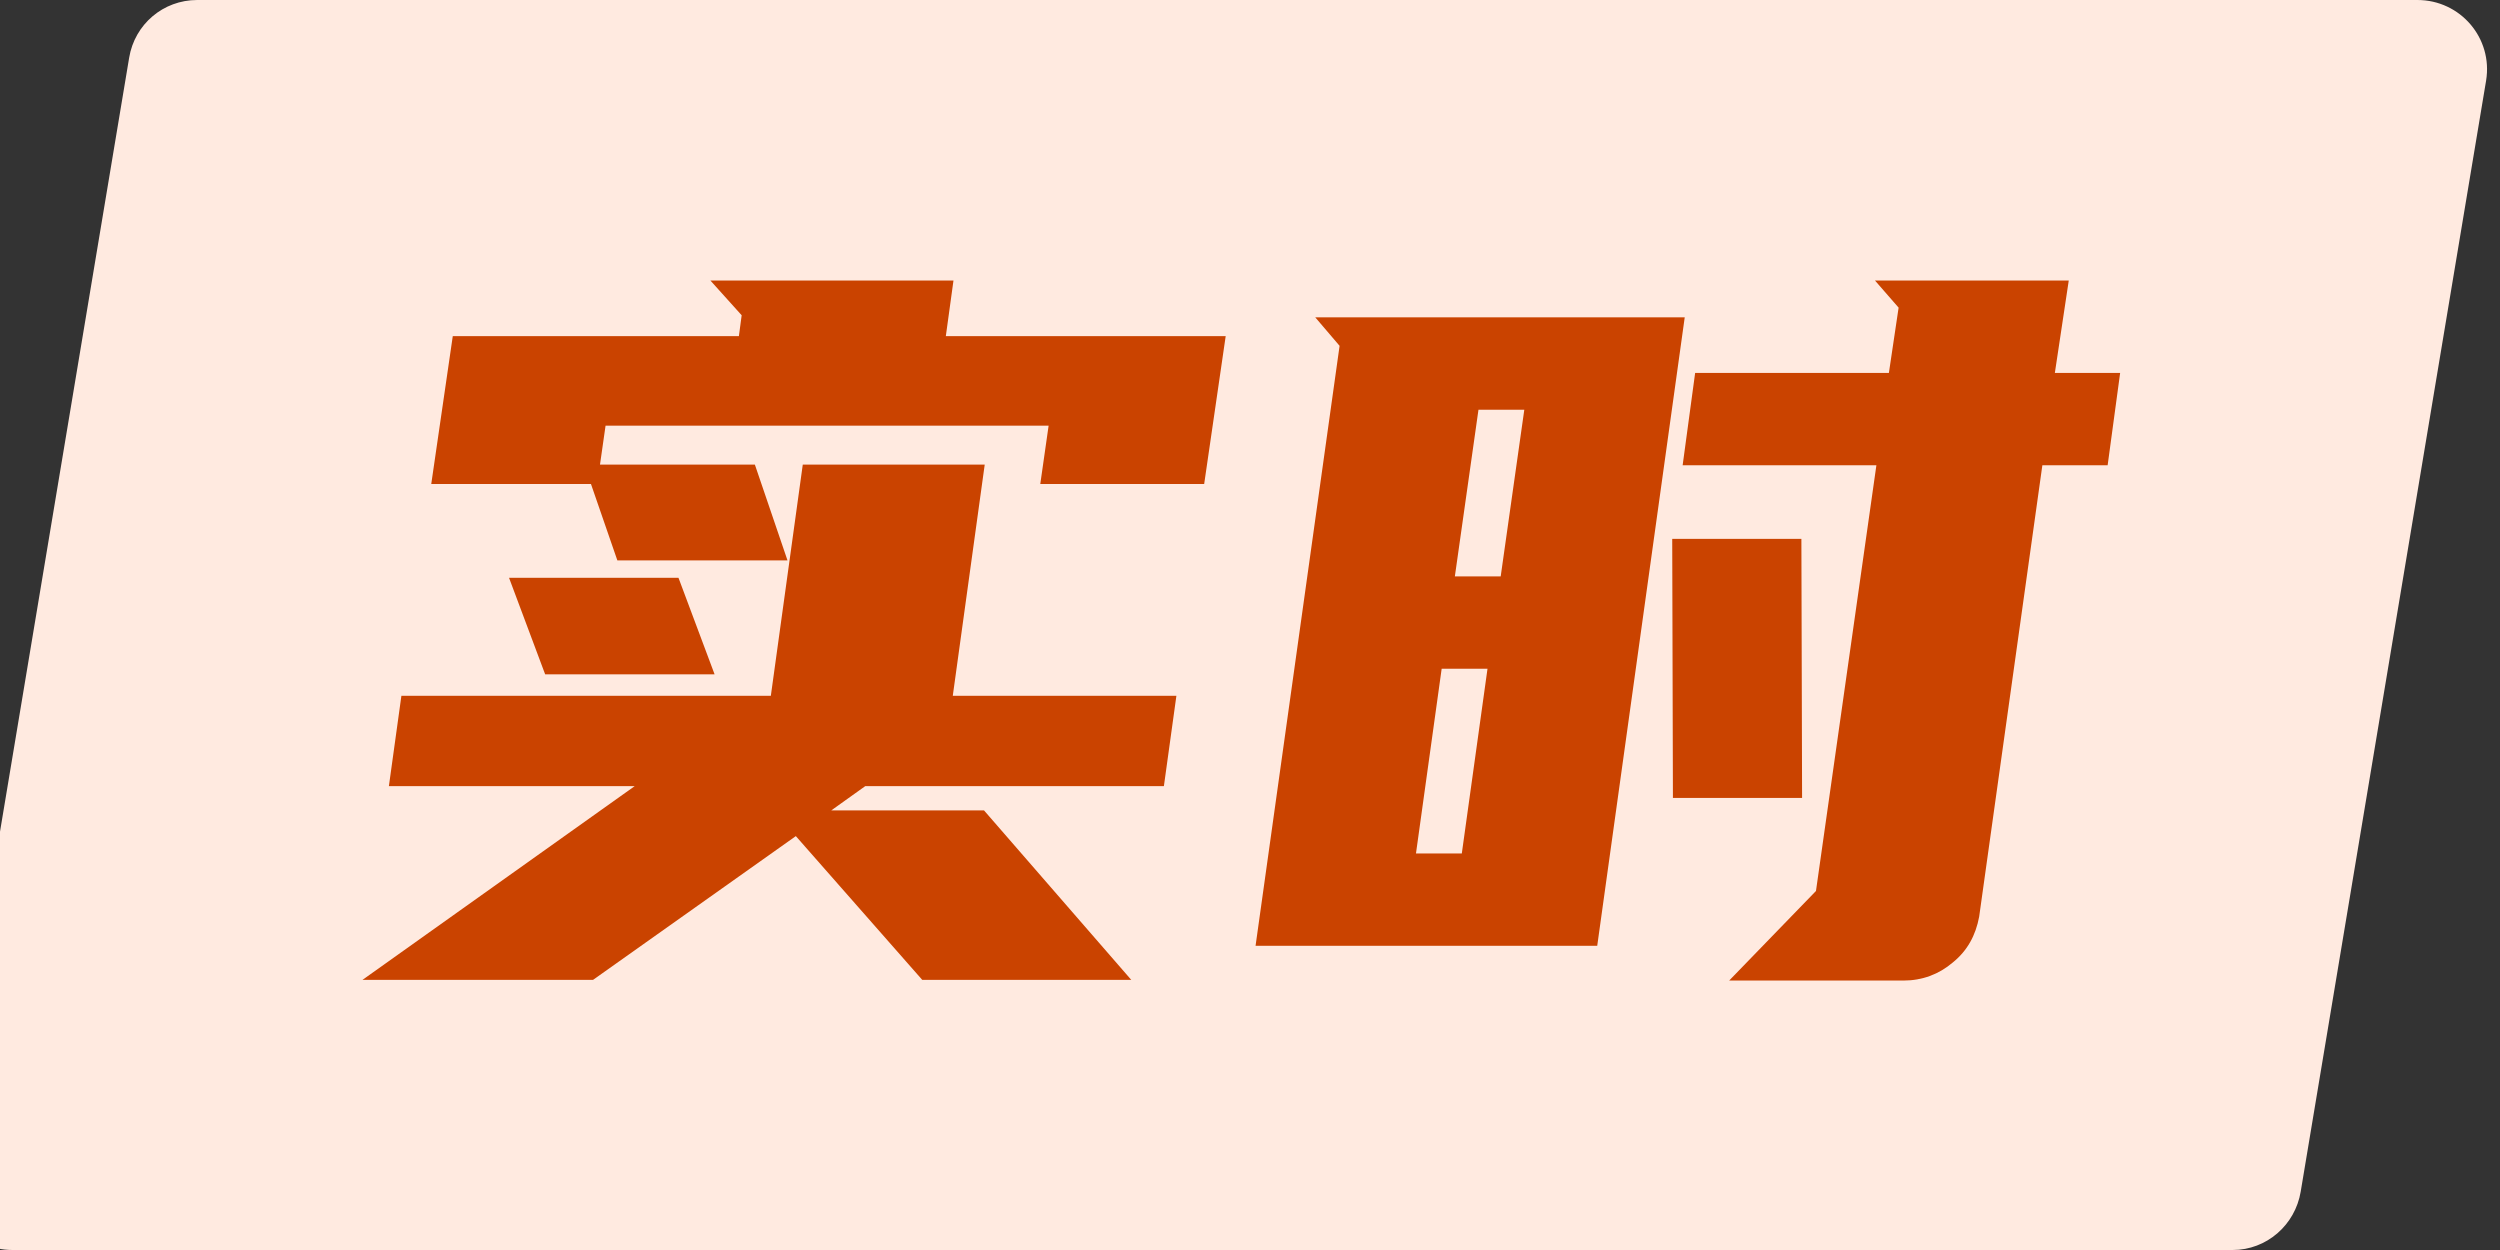 <svg width="36" height="18" viewBox="0 0 36 18" fill="none" xmlns="http://www.w3.org/2000/svg" xmlns:xlink="http://www.w3.org/1999/xlink">
	<rect x="0" y="0" width="36" height="18" fill="#333333" stroke="none"/>
	<desc>
			Created with Pixso.
	</desc>
	<defs/>
	<path id="矢量 50" d="M2.84 0L34.81 0C35.43 0 35.9 0.55 35.8 1.16L33.13 17.16C33.05 17.64 32.64 18 32.15 18L0.18 18C-0.44 18 -0.91 17.44 -0.81 16.83L1.86 0.83C1.94 0.35 2.35 0 2.84 0Z" fill="#FFEAE0" fill-opacity="1" fill-rule="evenodd"/>
	<path id="矢量 50" d="M16.29 14.11L13.28 14.11L11.46 12.04L8.54 14.11L5.22 14.11L9.14 11.32L5.6 11.32L5.78 10.02L11.1 10.02L11.56 6.69L14.18 6.69L13.72 10.02L16.94 10.02L16.76 11.32L12.46 11.32L11.97 11.67L14.17 11.67L16.29 14.11ZM13.62 4.84L17.65 4.84L17.34 6.97L14.98 6.97L15.1 6.13L8.72 6.13L8.64 6.69L10.87 6.69L11.34 8.07L8.89 8.07L8.51 6.97L6.21 6.97L6.52 4.84L10.64 4.84L10.68 4.54L10.23 4.04L13.73 4.04L13.62 4.84ZM10.29 9.71L7.85 9.71L7.33 8.32L9.77 8.32L10.29 9.71Z" fill="#CA4300" fill-opacity="1" fill-rule="nonzero"/>
	<path id="矢量 50" d="M19.29 4.98L18.94 4.57L24.26 4.57L23 13.62L18.08 13.62L19.29 4.98ZM24.9 14.12L26.15 12.83L27.02 6.7L24.23 6.7L24.41 5.37L27.2 5.37L27.34 4.43L27 4.04L29.79 4.04L29.59 5.37L30.53 5.37L30.35 6.7L29.41 6.7L28.5 13.2C28.45 13.47 28.33 13.69 28.12 13.86C27.92 14.03 27.68 14.12 27.41 14.12L24.9 14.12ZM25.95 11.49L24.09 11.49L24.08 7.76L25.94 7.76L25.95 11.49ZM21.05 12.29L21.42 9.63L20.76 9.63L20.39 12.29L21.05 12.29ZM20.95 8.3L21.61 8.3L21.95 5.9L21.29 5.9L20.95 8.3Z" fill="#CA4300" fill-opacity="1" fill-rule="nonzero"/>
</svg>
